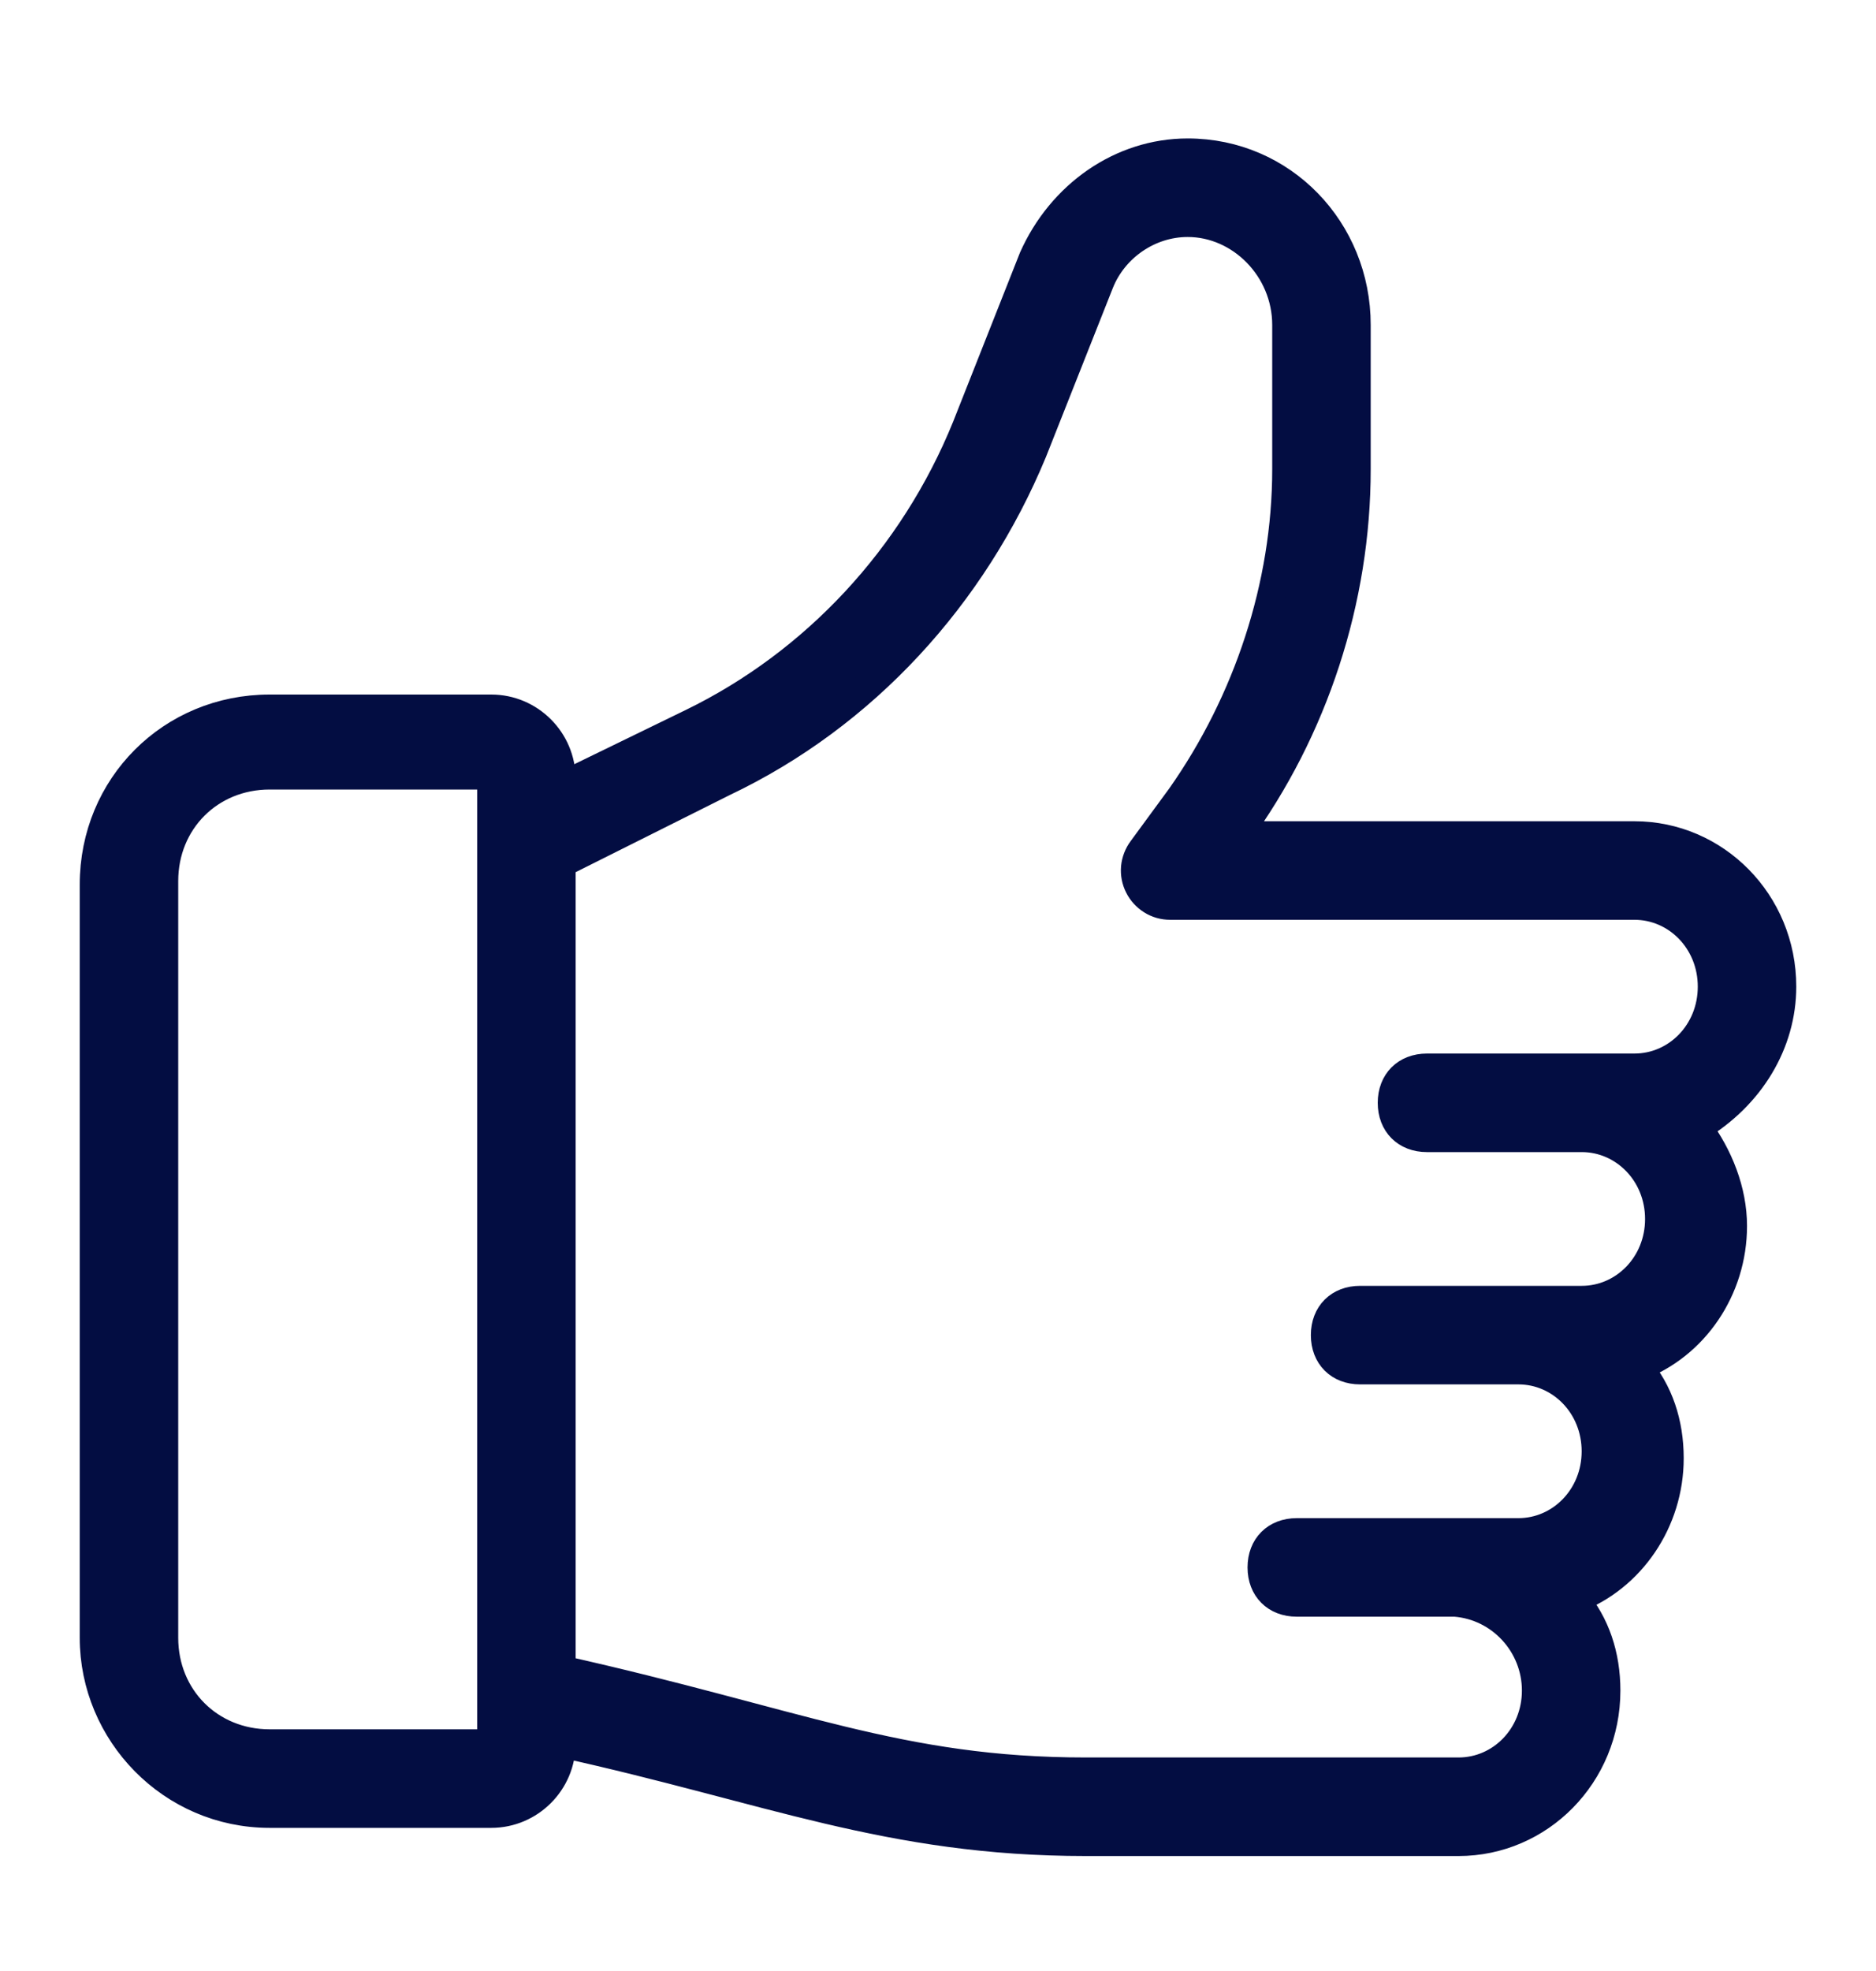 <svg xmlns="http://www.w3.org/2000/svg" fill="none" viewBox="0 0 20 21" height="21" width="20">
<path stroke-width="0.3" stroke="#030D42" fill="#030D42" d="M2.875 19.325H5.237C5.65 19.325 5.987 18.988 5.987 18.575C8.2 19.062 9.475 19.625 11.575 19.625H15.55C16.413 19.625 17.125 18.913 17.125 18.012C17.125 17.637 17.012 17.3 16.788 17.038C17.387 16.812 17.8 16.212 17.8 15.537C17.8 15.162 17.688 14.825 17.462 14.562C18.062 14.338 18.475 13.738 18.475 13.062C18.475 12.688 18.325 12.312 18.1 12.012C18.663 11.675 19 11.113 19 10.512C19 9.612 18.288 8.9 17.425 8.9H13.188C14.012 7.775 14.463 6.387 14.463 5V3.462C14.463 2.45 13.675 1.625 12.662 1.625C11.95 1.625 11.312 2.075 11.012 2.75L10.3 4.55C9.737 5.937 8.687 7.062 7.375 7.7L5.987 8.375V8.3C5.987 7.887 5.65 7.55 5.237 7.55H2.875C1.825 7.55 1 8.375 1 9.425V17.45C1 18.462 1.825 19.325 2.875 19.325ZM7.712 8.337C9.212 7.625 10.375 6.35 11.012 4.812L11.725 3.012C11.875 2.637 12.25 2.375 12.662 2.375C13.225 2.375 13.713 2.862 13.713 3.462V5C13.713 6.237 13.3 7.475 12.588 8.487L12.175 9.05C12.133 9.106 12.108 9.172 12.101 9.241C12.095 9.311 12.108 9.38 12.14 9.443C12.171 9.505 12.219 9.557 12.278 9.594C12.337 9.631 12.405 9.65 12.475 9.65H17.425C17.875 9.65 18.25 10.025 18.25 10.512C18.25 11 17.875 11.375 17.425 11.375H15.213C14.988 11.375 14.838 11.525 14.838 11.75C14.838 11.975 14.988 12.125 15.213 12.125H16.863C17.312 12.125 17.688 12.5 17.688 12.988C17.688 13.475 17.312 13.85 16.863 13.85H14.5C14.275 13.85 14.125 14 14.125 14.225C14.125 14.45 14.275 14.6 14.5 14.6H16.188C16.637 14.6 17.012 14.975 17.012 15.463C17.012 15.95 16.637 16.325 16.188 16.325H13.825C13.6 16.325 13.45 16.475 13.45 16.7C13.45 16.925 13.6 17.075 13.825 17.075H15.512C16 17.113 16.375 17.525 16.375 18.012C16.375 18.5 16 18.875 15.55 18.875H11.575C9.587 18.875 8.5 18.35 5.987 17.788V9.2L7.712 8.337ZM1.75 9.387C1.75 8.75 2.237 8.262 2.875 8.262H5.237V18.575H2.875C2.237 18.575 1.75 18.087 1.75 17.45V9.387Z"></path>
</svg>

